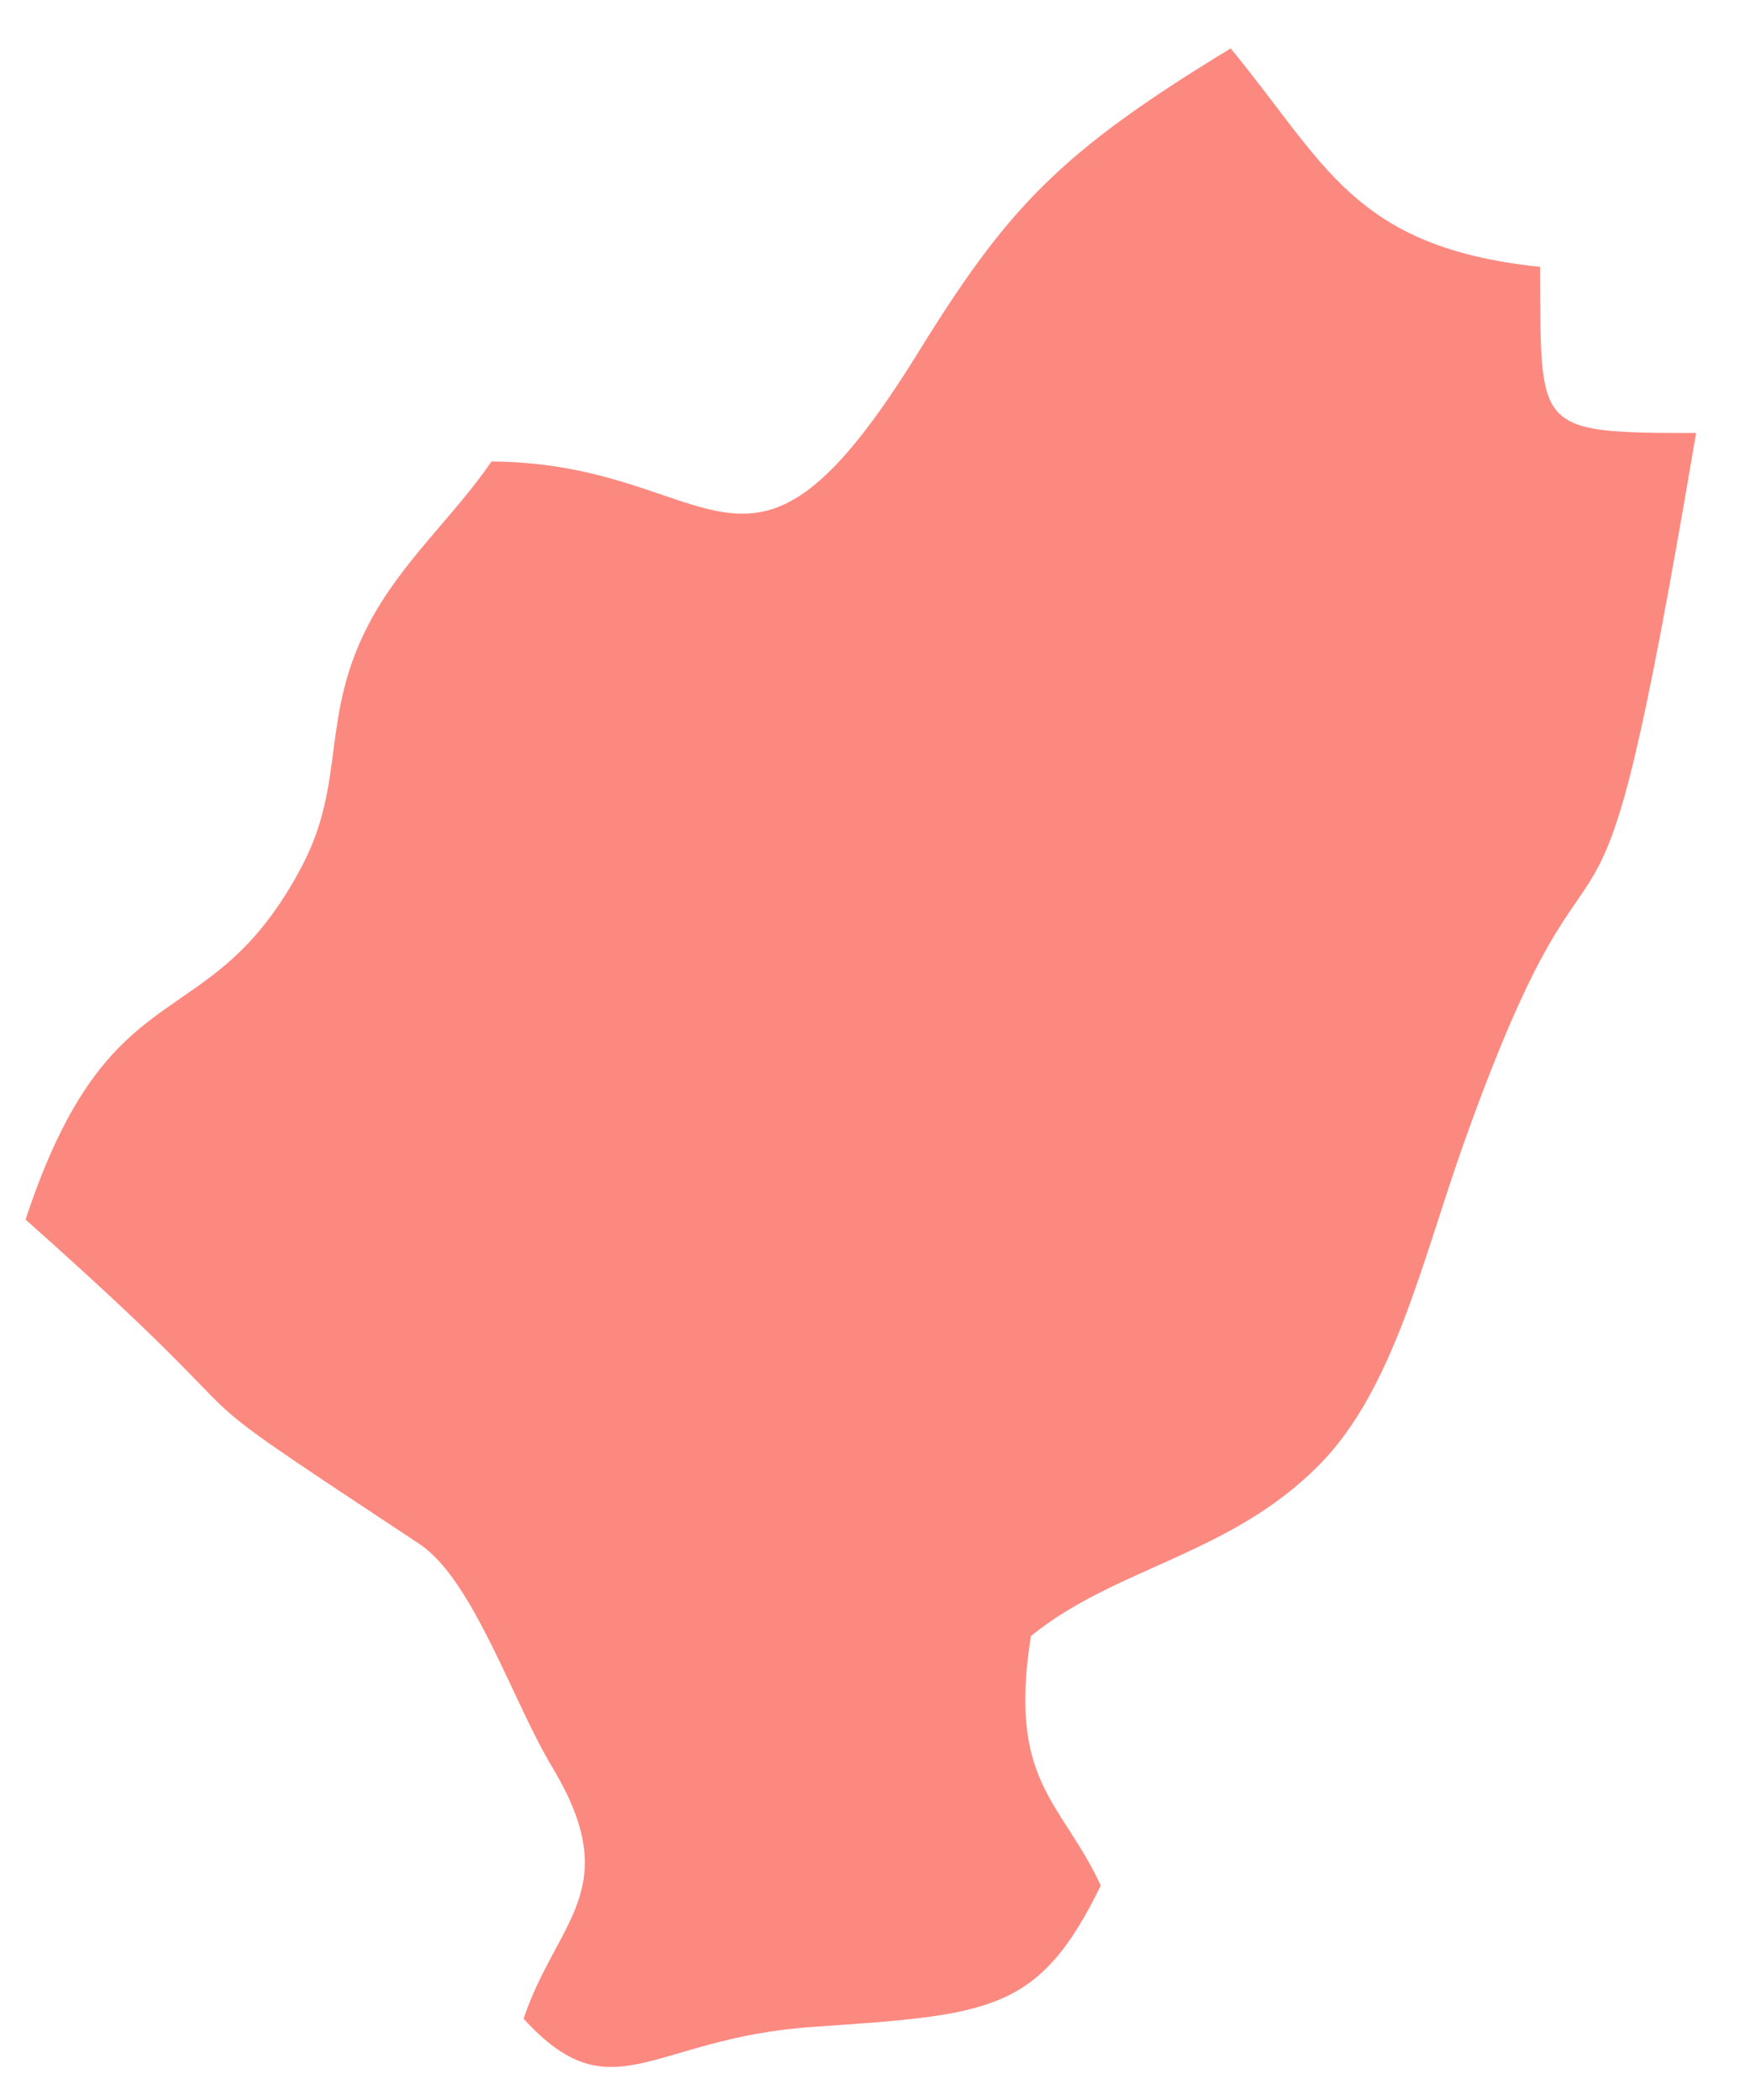 <?xml version="1.0" encoding="UTF-8"?> <svg xmlns="http://www.w3.org/2000/svg" width="30" height="36" viewBox="0 0 30 36" fill="none"><path fill-rule="evenodd" clip-rule="evenodd" d="M8.426 7.911C7.785 8.849 6.892 9.619 6.33 10.681C5.48 12.293 5.942 13.389 5.178 14.845C3.578 17.884 1.904 16.465 0.438 20.907C5.288 25.218 2.191 23.16 7.192 26.47C8.112 27.081 8.793 29.176 9.466 30.293C10.729 32.392 9.538 32.923 8.976 34.607C10.497 36.273 11.155 34.937 13.919 34.748C16.968 34.537 17.806 34.508 18.87 32.324C18.205 30.88 17.272 30.569 17.673 28.046C19.135 26.859 21.095 26.661 22.626 25.101C23.901 23.804 24.391 21.571 25.097 19.589C27.614 12.526 27.218 18.411 29.076 7.423C26.275 7.42 26.421 7.389 26.401 4.575C23.198 4.24 22.728 2.805 21.097 0.83C18.183 2.602 17.287 3.54 15.747 6.032C12.773 10.847 12.371 7.937 8.426 7.911Z" fill="#FC8980"></path></svg> 